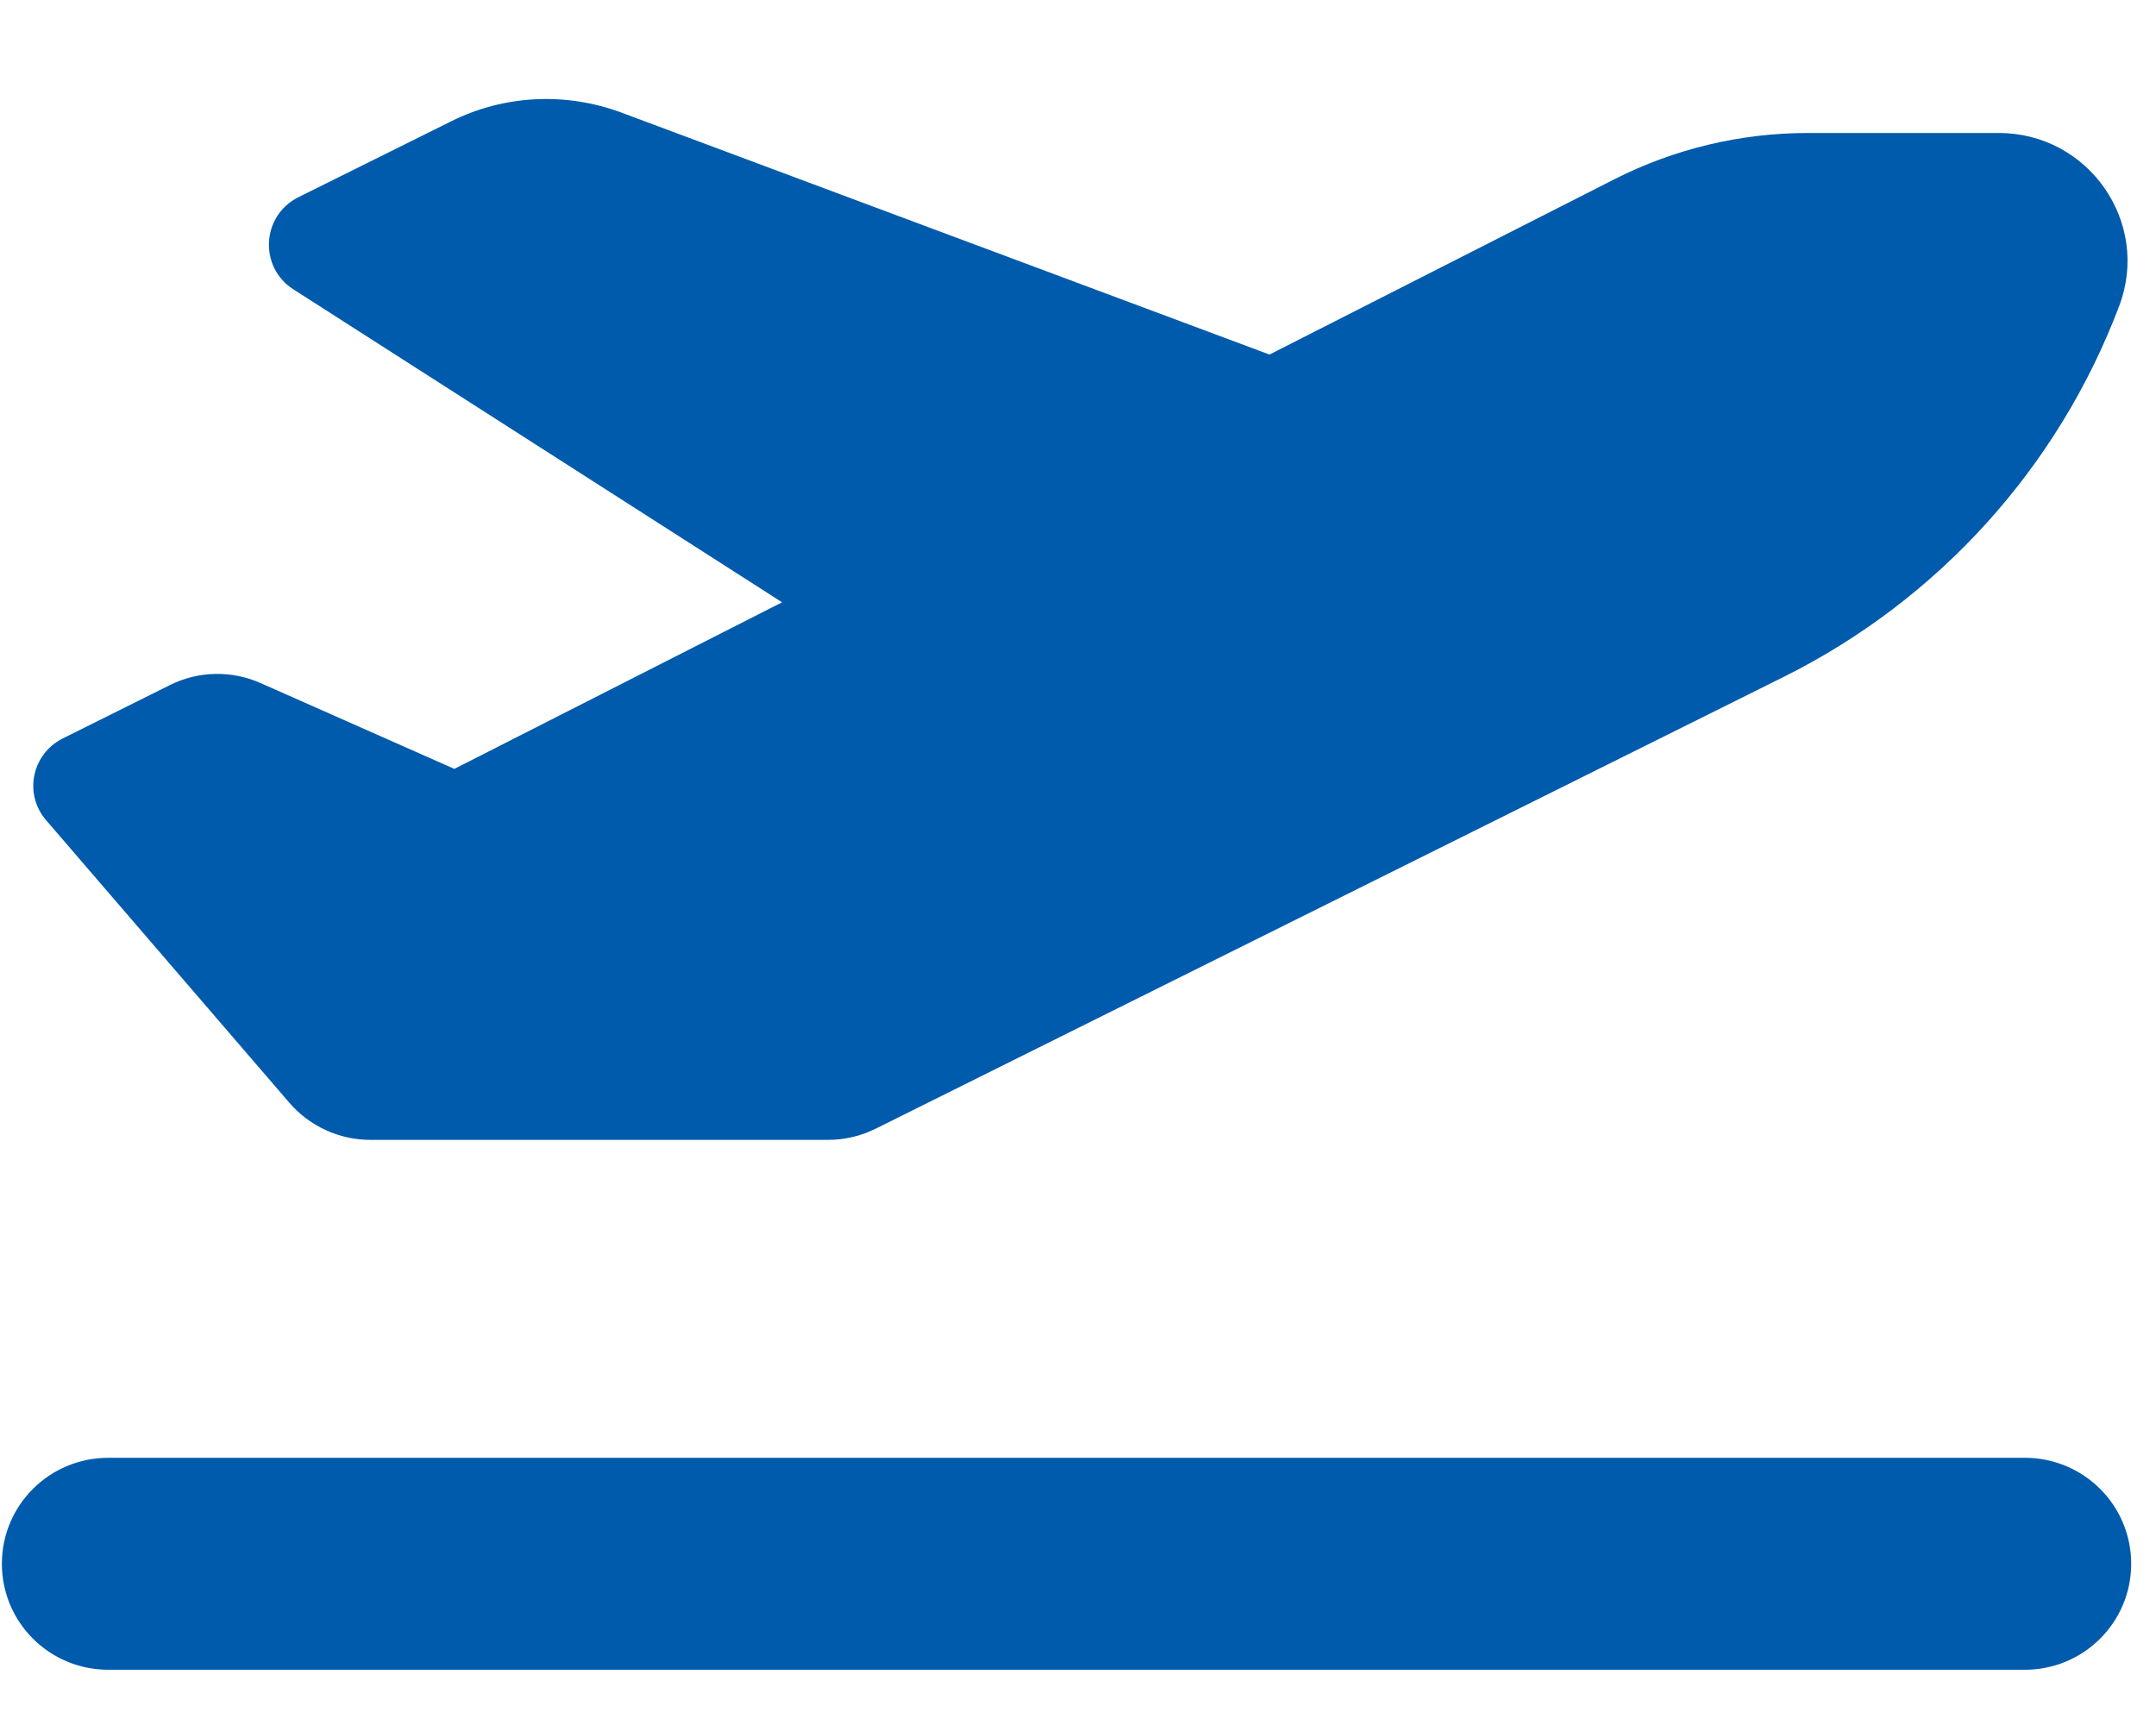 <svg width="65" height="52" viewBox="0 0 65 52" fill="none" xmlns="http://www.w3.org/2000/svg">
<g clip-path="url(#clip0_1201_2595)">
<path d="M38.273 10.688L18.724 3.39C17.048 2.771 15.193 2.861 13.598 3.659L8.994 5.946C7.88 6.505 7.8 8.052 8.843 8.721L23.578 18.156L13.698 23.178L7.86 20.593C6.988 20.203 5.975 20.223 5.122 20.652L1.892 22.26C0.959 22.729 0.709 23.937 1.391 24.726L8.723 33.242C9.335 33.951 10.228 34.361 11.161 34.361H24.973C25.474 34.361 25.966 34.241 26.407 34.021L53.78 20.403C58.445 18.076 62.056 14.083 63.891 9.221C64.844 6.705 62.968 4.009 60.26 4.009H54.503C52.476 4.009 50.47 4.488 48.665 5.407L38.273 10.688ZM0.057 47.14C0.057 48.907 1.491 50.335 3.266 50.335H61.042C62.818 50.335 64.252 48.907 64.252 47.14C64.252 45.373 62.818 43.945 61.042 43.945H3.266C1.491 43.945 0.057 45.373 0.057 47.14Z" fill="#005BAC"/>
</g>
<defs>
<clipPath id="clip0_1201_2595">
<rect width="64.196" height="51.119" fill="white" transform="translate(0.057 0.607)"/>
</clipPath>
</defs>
</svg>
